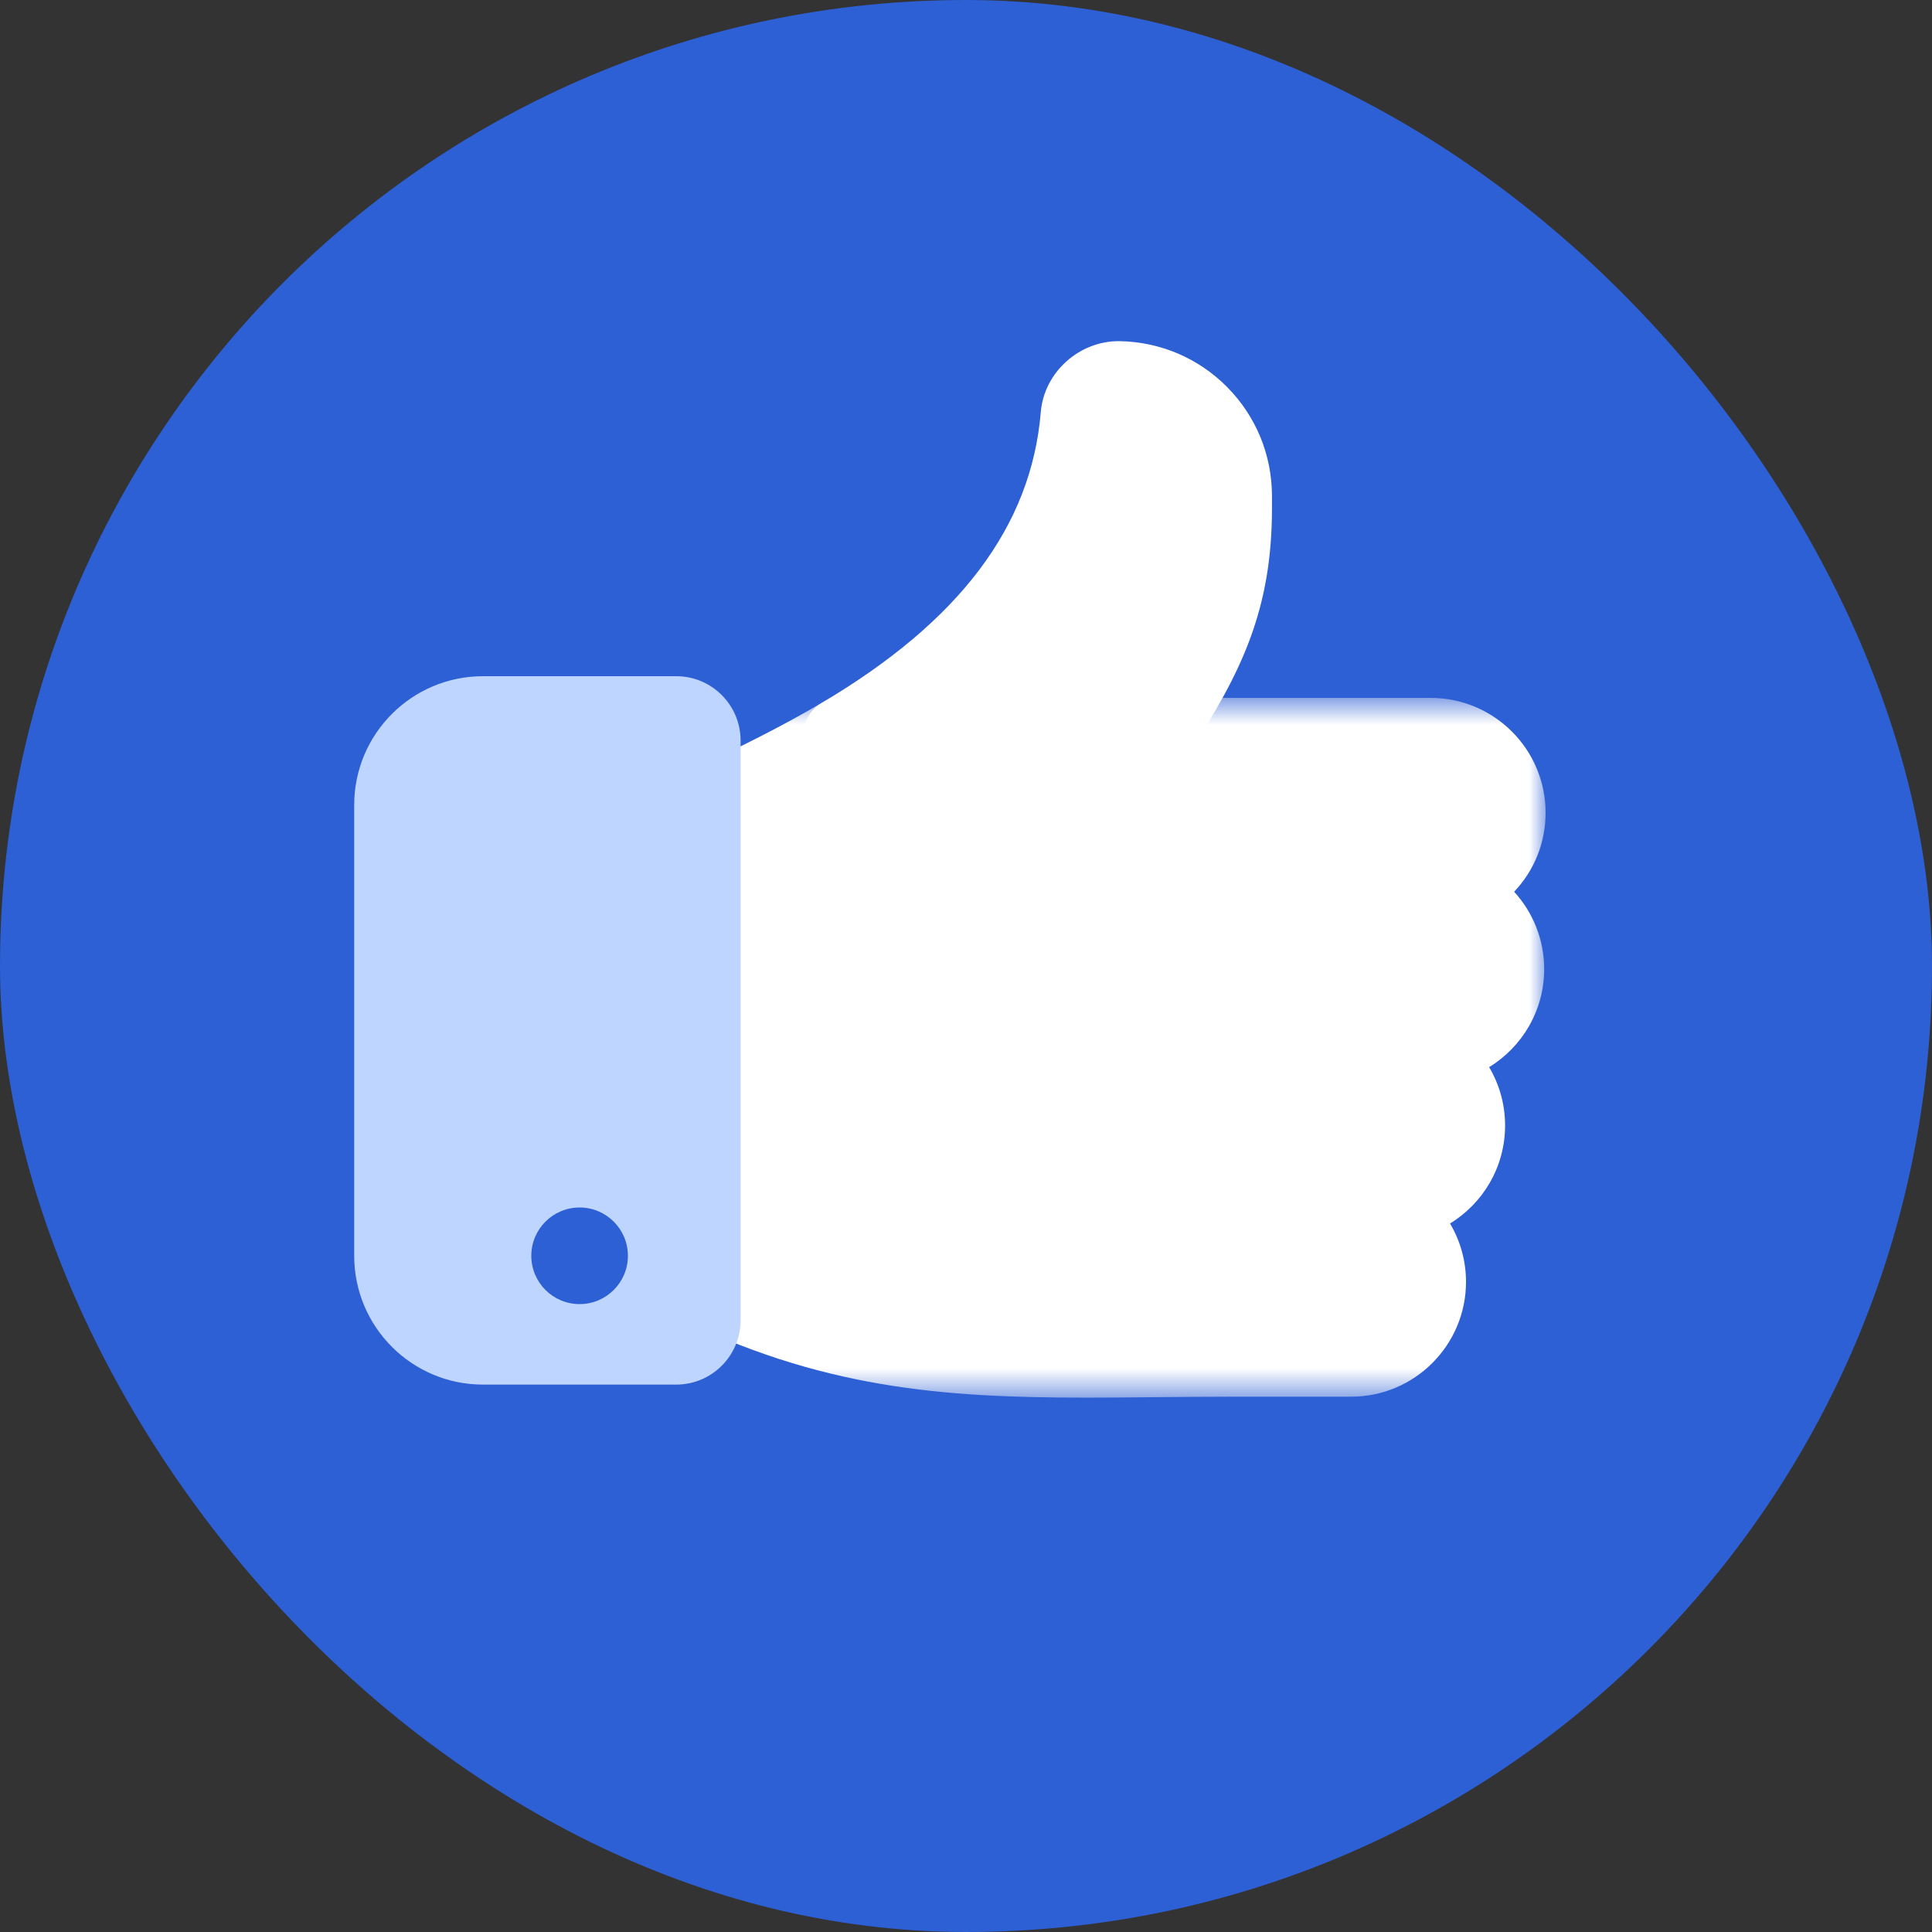 <svg width="60" height="60" viewBox="0 0 60 60" fill="none" xmlns="http://www.w3.org/2000/svg">
<rect x="0" y="0" width="60" height="60" fill="#333333" stroke="none"/>
<rect width="60" height="60" rx="30" fill="#2D5FD5"/>
<path fill-rule="evenodd" clip-rule="evenodd" d="M35.935 23.95H26.09C25.577 23.95 25.128 23.607 24.992 23.112C24.857 22.617 25.07 22.093 25.512 21.832C29.801 19.298 32.029 16.341 32.323 12.794C32.425 11.562 33.522 10.579 34.767 10.595C36.037 10.616 37.227 11.125 38.118 12.029C39.01 12.934 39.501 14.133 39.502 15.404V15.405V15.787C39.502 18.892 38.582 20.872 36.885 23.44C36.674 23.759 36.317 23.95 35.935 23.95Z" fill="white"/>
<mask id="mask0_3606_6924" style="mask-type:luminance" maskUnits="userSpaceOnUse" x="20" y="21" width="28" height="23">
<path fill-rule="evenodd" clip-rule="evenodd" d="M20.227 21.674H48V43.405H20.227V21.674Z" fill="white"/>
</mask>
<g mask="url(#mask0_3606_6924)">
<path fill-rule="evenodd" clip-rule="evenodd" d="M48 25.24C48 23.274 46.4 21.674 44.433 21.674H26.09C25.886 21.674 25.686 21.729 25.511 21.832C24.223 22.594 22.923 23.221 21.878 23.724C21.514 23.9 21.17 24.066 20.857 24.222C20.471 24.415 20.227 24.809 20.227 25.24V39.809C20.227 40.241 20.471 40.635 20.857 40.828C25.456 43.127 29.279 43.405 33.737 43.405C34.427 43.405 35.133 43.398 35.859 43.391C36.663 43.384 37.493 43.376 38.363 43.376H41.961C43.928 43.376 45.528 41.776 45.528 39.809C45.528 39.148 45.347 38.529 45.032 37.997C46.057 37.37 46.742 36.24 46.742 34.953C46.742 34.292 46.561 33.672 46.246 33.141C47.271 32.514 47.956 31.384 47.956 30.097C47.956 29.172 47.602 28.328 47.023 27.694C47.654 27.029 48 26.161 48 25.24Z" fill="white"/>
</g>
<path d="M11 25C11 22.791 12.791 21 15 21H21C22.105 21 23 21.895 23 23V41C23 42.105 22.105 43 21 43H15C12.791 43 11 41.209 11 39V25Z" fill="#BED5FF"/>
<circle cx="18" cy="39" r="1.5" fill="#2D5FD5"/>
</svg>
